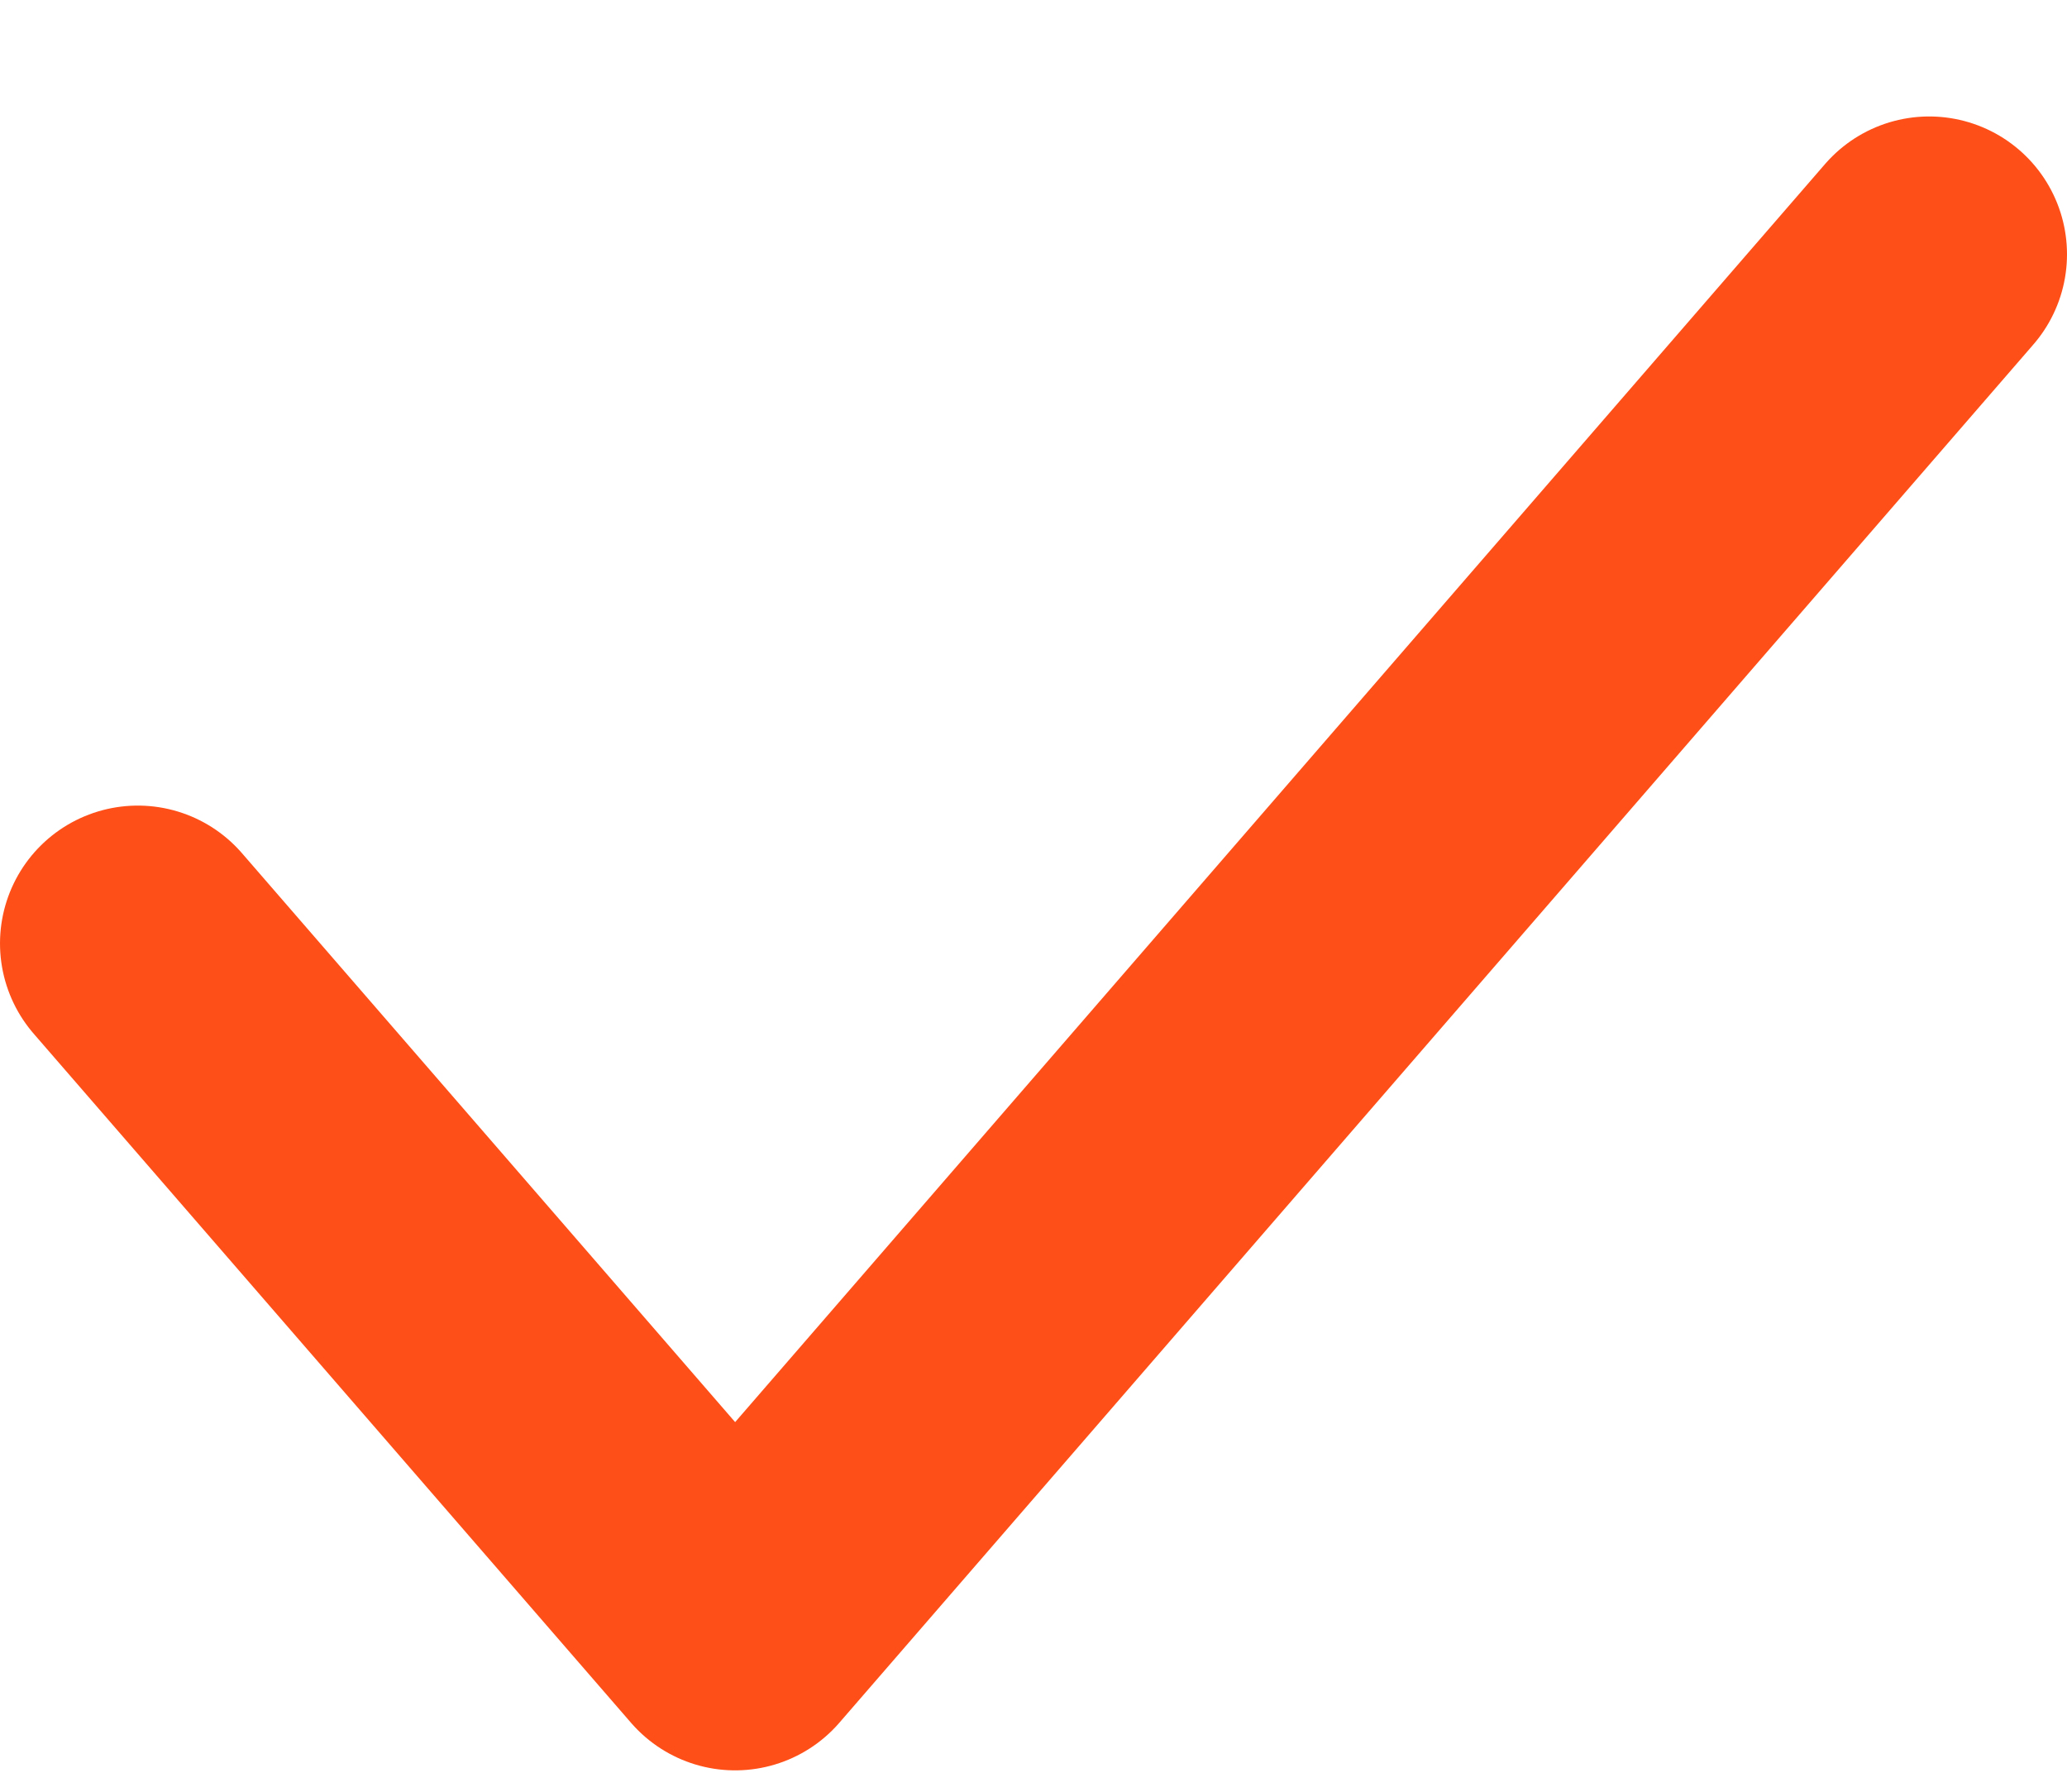 <?xml version="1.0" encoding="UTF-8"?> <svg xmlns="http://www.w3.org/2000/svg" width="15" height="13" viewBox="0 0 15 13" fill="none"><path d="M1 6.845L5.335 11.845L14 1.845" stroke="#FE4F18" stroke-width="2" stroke-linecap="round" stroke-linejoin="round"></path></svg> 